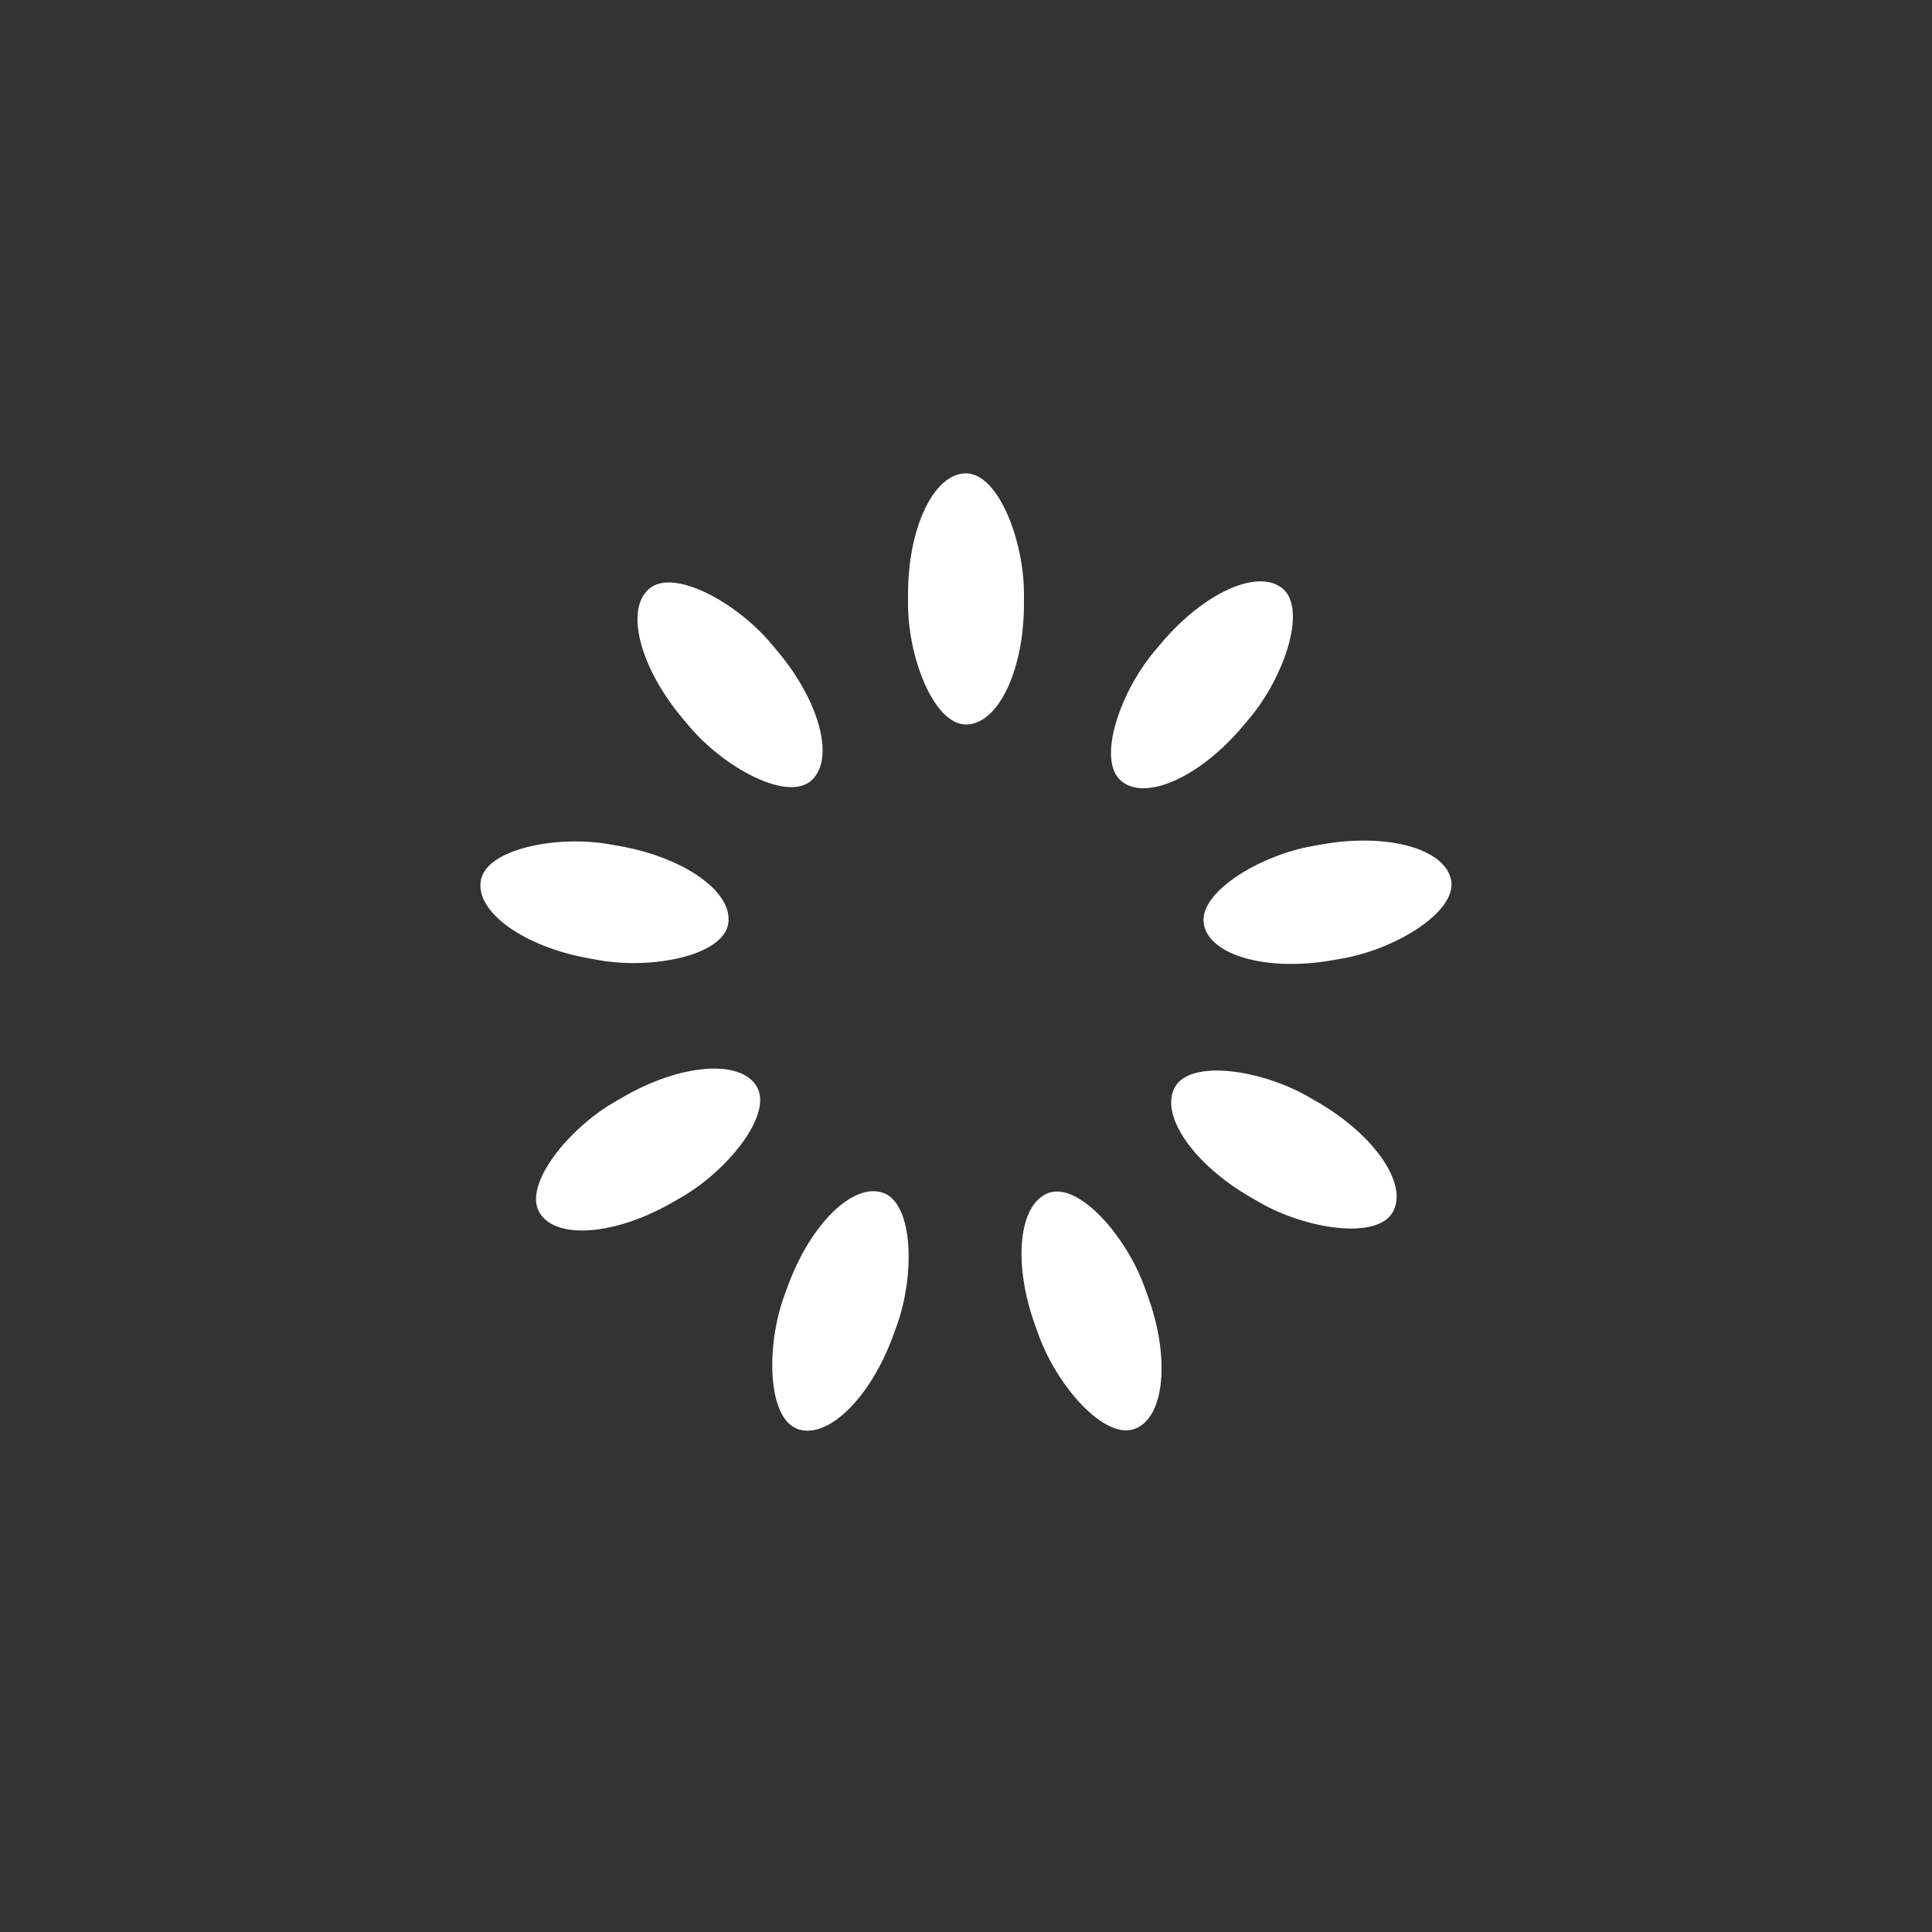 <?xml version="1.0" encoding="utf-8"?>
<svg xmlns="http://www.w3.org/2000/svg" xmlns:xlink="http://www.w3.org/1999/xlink" style="margin: auto; background: none; display: block; shape-rendering: auto;" width="231px" height="231px" viewBox="0 0 100 100" preserveAspectRatio="xMidYMid">
<rect x="0" y="0" width="100" height="100" fill="#333333" stroke="none"/>
<g transform="rotate(0 50 50)">
  <rect x="47" y="24.5" rx="3" ry="6.24" width="6" height="13" fill="#ffffff">
    <animate attributeName="opacity" values="1;0" keyTimes="0;1" dur="1.449s" begin="-1.288s" repeatCount="indefinite"></animate>
  </rect>
</g><g transform="rotate(40 50 50)">
  <rect x="47" y="24.5" rx="3" ry="6.24" width="6" height="13" fill="#ffffff">
    <animate attributeName="opacity" values="1;0" keyTimes="0;1" dur="1.449s" begin="-1.127s" repeatCount="indefinite"></animate>
  </rect>
</g><g transform="rotate(80 50 50)">
  <rect x="47" y="24.5" rx="3" ry="6.24" width="6" height="13" fill="#ffffff">
    <animate attributeName="opacity" values="1;0" keyTimes="0;1" dur="1.449s" begin="-0.966s" repeatCount="indefinite"></animate>
  </rect>
</g><g transform="rotate(120 50 50)">
  <rect x="47" y="24.5" rx="3" ry="6.24" width="6" height="13" fill="#ffffff">
    <animate attributeName="opacity" values="1;0" keyTimes="0;1" dur="1.449s" begin="-0.805s" repeatCount="indefinite"></animate>
  </rect>
</g><g transform="rotate(160 50 50)">
  <rect x="47" y="24.5" rx="3" ry="6.24" width="6" height="13" fill="#ffffff">
    <animate attributeName="opacity" values="1;0" keyTimes="0;1" dur="1.449s" begin="-0.644s" repeatCount="indefinite"></animate>
  </rect>
</g><g transform="rotate(200 50 50)">
  <rect x="47" y="24.5" rx="3" ry="6.24" width="6" height="13" fill="#ffffff">
    <animate attributeName="opacity" values="1;0" keyTimes="0;1" dur="1.449s" begin="-0.483s" repeatCount="indefinite"></animate>
  </rect>
</g><g transform="rotate(240 50 50)">
  <rect x="47" y="24.5" rx="3" ry="6.24" width="6" height="13" fill="#ffffff">
    <animate attributeName="opacity" values="1;0" keyTimes="0;1" dur="1.449s" begin="-0.322s" repeatCount="indefinite"></animate>
  </rect>
</g><g transform="rotate(280 50 50)">
  <rect x="47" y="24.5" rx="3" ry="6.24" width="6" height="13" fill="#ffffff">
    <animate attributeName="opacity" values="1;0" keyTimes="0;1" dur="1.449s" begin="-0.161s" repeatCount="indefinite"></animate>
  </rect>
</g><g transform="rotate(320 50 50)">
  <rect x="47" y="24.5" rx="3" ry="6.24" width="6" height="13" fill="#ffffff">
    <animate attributeName="opacity" values="1;0" keyTimes="0;1" dur="1.449s" begin="0s" repeatCount="indefinite"></animate>
  </rect>
</g>
<!-- [ldio] generated by https://loading.io/ --></svg>